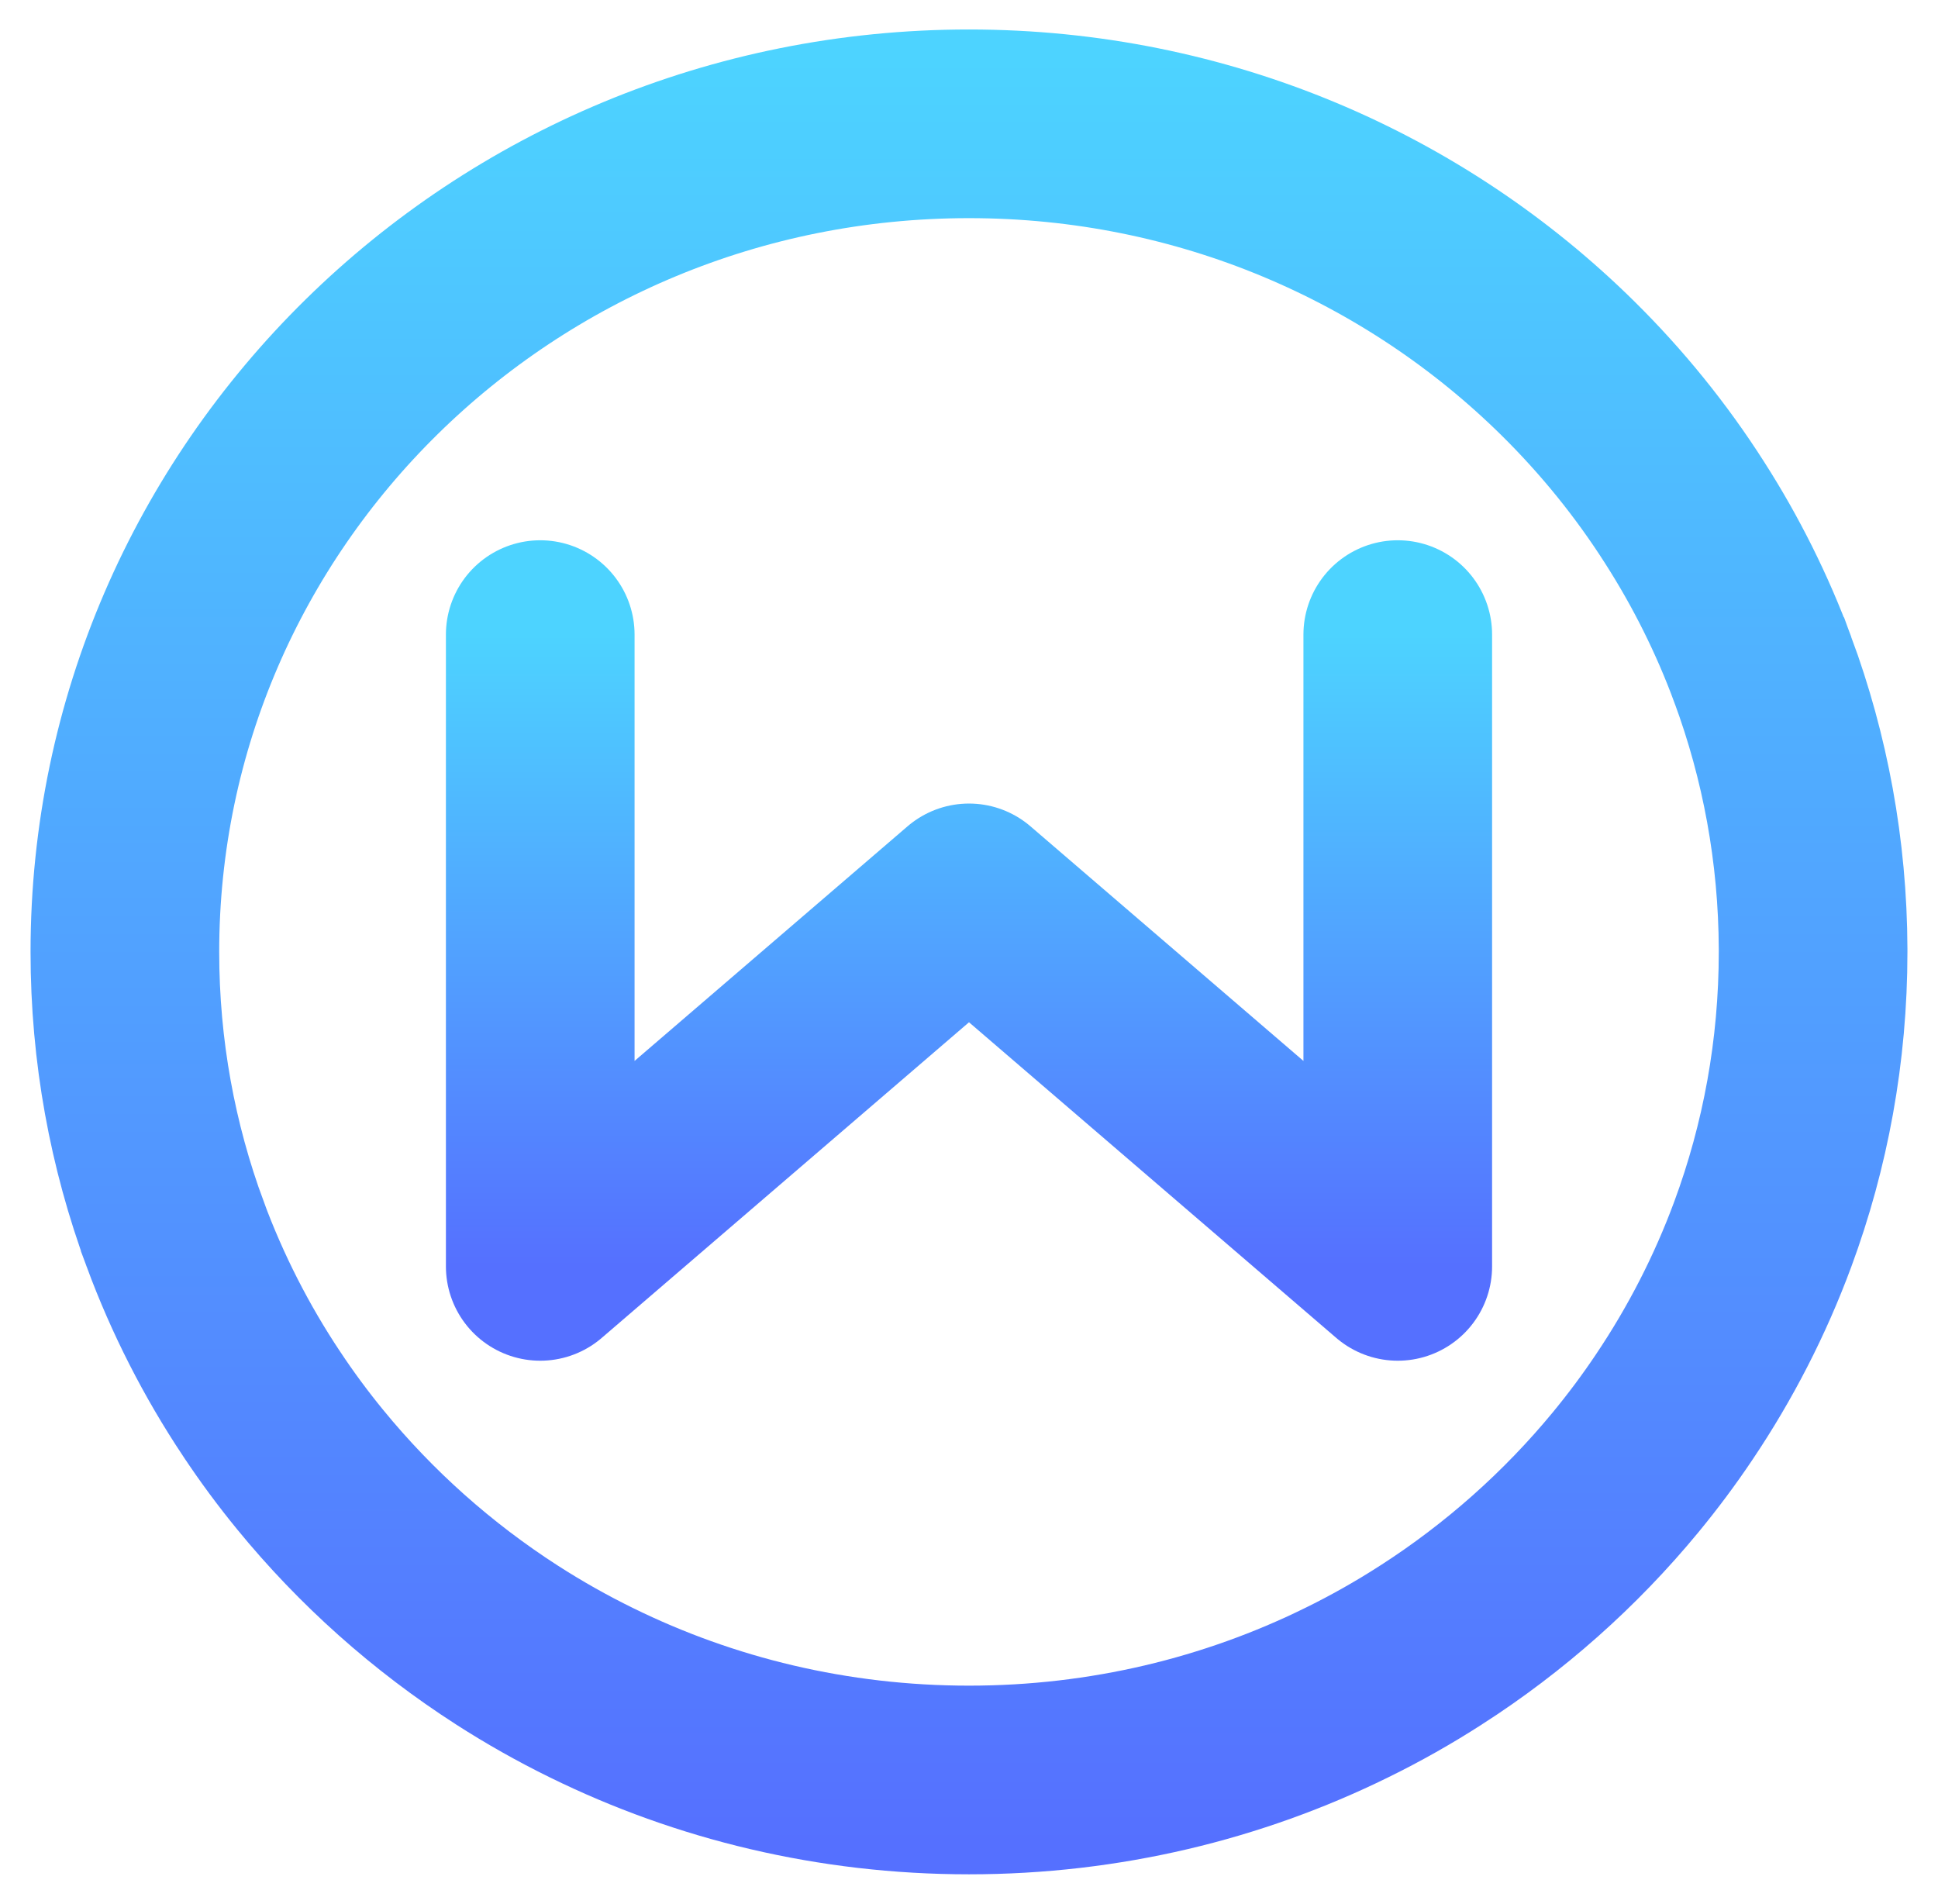 <svg width="226" height="222" viewBox="0 0 226 222" fill="none" xmlns="http://www.w3.org/2000/svg">
<path d="M205.567 78.079C209.327 88.247 211.396 99.213 211.435 110.663V110.998C211.435 122.57 209.363 133.651 205.566 143.918C202.926 151.057 199.451 157.81 195.247 164.06L195.24 164.071C193.483 166.693 191.59 169.231 189.577 171.674C183.137 179.486 175.48 186.294 166.88 191.822L166.878 191.823C163.709 193.862 160.42 195.723 157.02 197.389L157.011 197.393C143.784 203.896 128.841 207.561 112.999 207.561C97.156 207.561 82.213 203.896 68.986 197.393L68.978 197.389C65.575 195.721 62.282 193.86 59.115 191.823C50.404 186.219 42.654 179.303 36.162 171.361L36.158 171.356C34.148 168.902 32.259 166.342 30.498 163.689L30.493 163.683C26.403 157.538 23.016 150.911 20.427 143.908L20.427 143.906C16.632 133.645 14.562 122.569 14.562 111C14.562 57.796 58.507 14.438 112.999 14.438C140.334 14.438 165.032 25.357 182.862 42.973L182.863 42.974C187.999 48.047 192.562 53.678 196.442 59.758L196.449 59.769C200.117 65.495 203.182 71.627 205.566 78.078L205.567 78.079Z" stroke="url(#paint0_linear_672_39)" stroke-width="22"/>
<path d="M63 74V147.671L113 104.7L163 147.671V74" stroke="url(#paint1_linear_672_39)" stroke-width="22" stroke-linecap="round" stroke-linejoin="round"/>
<defs>
<linearGradient id="paint0_linear_672_39" x1="112.999" y1="215.061" x2="112.999" y2="6.938" gradientUnits="userSpaceOnUse">
<stop stop-color="#5570FF"/>
<stop offset="1" stop-color="#4DD3FF"/>
</linearGradient>
<linearGradient id="paint1_linear_672_39" x1="113" y1="147.671" x2="113" y2="74" gradientUnits="userSpaceOnUse">
<stop stop-color="#5570FF"/>
<stop offset="1" stop-color="#4DD3FF"/>
</linearGradient>
</defs>
</svg>
